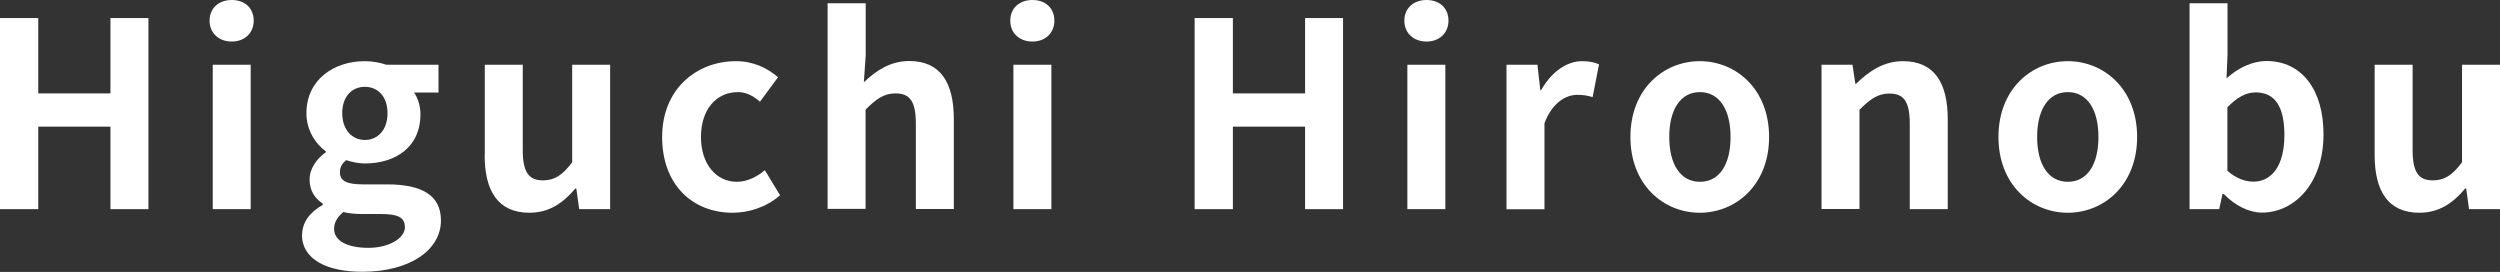 <?xml version="1.0" encoding="UTF-8"?><svg id="_レイヤー_2" xmlns="http://www.w3.org/2000/svg" viewBox="0 0 174.51 18.98"><rect x="0" y="0" width="174.51" height="18.98" fill="#333333" stroke="none"/><defs><style>.cls-1{fill:#fff;}</style></defs><g id="_タイムテーブル"><path class="cls-1" d="M0,1.26h2.67v5.26h5.04V1.26h2.65v13.34h-2.65v-5.76H2.67v5.76H0V1.26Z"/><path class="cls-1" d="M14.63,1.44c0-.86.63-1.44,1.55-1.44s1.53.58,1.53,1.44-.63,1.46-1.53,1.46-1.55-.58-1.55-1.46ZM14.85,4.52h2.65v10.08h-2.65V4.52Z"/><path class="cls-1" d="M21.09,16.39c0-.85.52-1.57,1.44-2.09v-.09c-.52-.34-.92-.86-.92-1.69,0-.76.52-1.46,1.13-1.89v-.07c-.7-.5-1.35-1.46-1.35-2.65,0-2.36,1.93-3.64,4.07-3.64.56,0,1.1.11,1.51.25h3.64v1.94h-1.71c.25.34.45.9.45,1.53,0,2.27-1.73,3.42-3.89,3.42-.4,0-.86-.09-1.3-.23-.27.23-.43.45-.43.86,0,.54.4.83,1.58.83h1.71c2.43,0,3.76.76,3.76,2.52,0,2.03-2.12,3.58-5.49,3.58-2.38,0-4.21-.81-4.21-2.59ZM28.26,15.84c0-.72-.59-.9-1.67-.9h-1.22c-.61,0-1.04-.05-1.4-.14-.45.36-.65.76-.65,1.17,0,.85.94,1.33,2.39,1.33s2.56-.67,2.56-1.46ZM27.05,7.9c0-1.17-.68-1.84-1.58-1.84s-1.58.67-1.58,1.84.7,1.87,1.58,1.87,1.58-.67,1.58-1.87Z"/><path class="cls-1" d="M33.84,10.82v-6.3h2.65v5.96c0,1.55.43,2.11,1.4,2.11.83,0,1.37-.36,2.05-1.26v-6.81h2.65v10.08h-2.16l-.2-1.44h-.07c-.87,1.03-1.84,1.69-3.21,1.69-2.18,0-3.12-1.51-3.12-4.03Z"/><path class="cls-1" d="M46.22,9.56c0-3.35,2.41-5.29,5.15-5.29,1.24,0,2.2.49,2.94,1.12l-1.26,1.71c-.5-.43-.97-.67-1.53-.67-1.55,0-2.59,1.24-2.59,3.13s1.06,3.13,2.5,3.13c.72,0,1.4-.34,1.96-.81l1.06,1.75c-.97.85-2.2,1.22-3.31,1.22-2.79,0-4.92-1.94-4.92-5.29Z"/><path class="cls-1" d="M57.78.23h2.65v3.62l-.13,1.89c.81-.76,1.8-1.48,3.17-1.48,2.18,0,3.11,1.51,3.11,4.05v6.28h-2.65v-5.96c0-1.57-.43-2.11-1.42-2.11-.83,0-1.35.4-2.09,1.13v6.93h-2.65V.23Z"/><path class="cls-1" d="M70.52,1.44c0-.86.63-1.44,1.55-1.44s1.53.58,1.53,1.44-.63,1.46-1.53,1.46-1.55-.58-1.55-1.46ZM70.74,4.52h2.65v10.08h-2.65V4.52Z"/><path class="cls-1" d="M83.39,1.26h2.67v5.26h5.04V1.26h2.65v13.34h-2.65v-5.76h-5.04v5.76h-2.67V1.26Z"/><path class="cls-1" d="M98.03,1.44c0-.86.63-1.44,1.55-1.44s1.53.58,1.53,1.44-.63,1.46-1.53,1.46-1.55-.58-1.55-1.46ZM98.24,4.52h2.65v10.08h-2.65V4.52Z"/><path class="cls-1" d="M105.16,4.52h2.16l.2,1.78h.05c.74-1.31,1.82-2.03,2.86-2.03.56,0,.88.09,1.19.22l-.45,2.29c-.36-.11-.65-.16-1.06-.16-.79,0-1.75.52-2.3,1.98v6.01h-2.65V4.52Z"/><path class="cls-1" d="M113.81,9.56c0-3.35,2.32-5.29,4.84-5.29s4.84,1.94,4.84,5.29-2.32,5.29-4.84,5.29-4.84-1.94-4.84-5.29ZM120.8,9.56c0-1.89-.77-3.13-2.14-3.13s-2.14,1.24-2.14,3.13.77,3.13,2.14,3.13,2.14-1.22,2.14-3.13Z"/><path class="cls-1" d="M127.15,4.52h2.16l.2,1.33h.05c.88-.86,1.91-1.58,3.28-1.58,2.18,0,3.12,1.51,3.12,4.05v6.28h-2.65v-5.96c0-1.57-.43-2.11-1.42-2.11-.83,0-1.35.4-2.09,1.13v6.93h-2.65V4.52Z"/><path class="cls-1" d="M139.5,9.56c0-3.35,2.32-5.29,4.84-5.29s4.84,1.94,4.84,5.29-2.32,5.29-4.84,5.29-4.84-1.94-4.84-5.29ZM146.48,9.56c0-1.89-.77-3.13-2.14-3.13s-2.14,1.24-2.14,3.13.77,3.13,2.14,3.13,2.14-1.22,2.14-3.13Z"/><path class="cls-1" d="M155.21,13.54h-.07l-.23,1.06h-2.07V.23h2.65v3.62l-.07,1.62c.79-.72,1.8-1.21,2.79-1.21,2.48,0,3.98,2.03,3.98,5.11,0,3.48-2.07,5.47-4.29,5.47-.9,0-1.87-.47-2.68-1.31ZM159.46,9.44c0-1.93-.61-2.99-2-2.99-.68,0-1.3.34-1.98,1.04v4.43c.63.56,1.28.76,1.82.76,1.22,0,2.16-1.04,2.16-3.24Z"/><path class="cls-1" d="M165.76,10.82v-6.3h2.65v5.96c0,1.55.43,2.11,1.4,2.11.83,0,1.37-.36,2.05-1.26v-6.81h2.65v10.08h-2.16l-.2-1.44h-.07c-.86,1.03-1.84,1.69-3.2,1.69-2.18,0-3.12-1.51-3.12-4.03Z"/></g></svg>